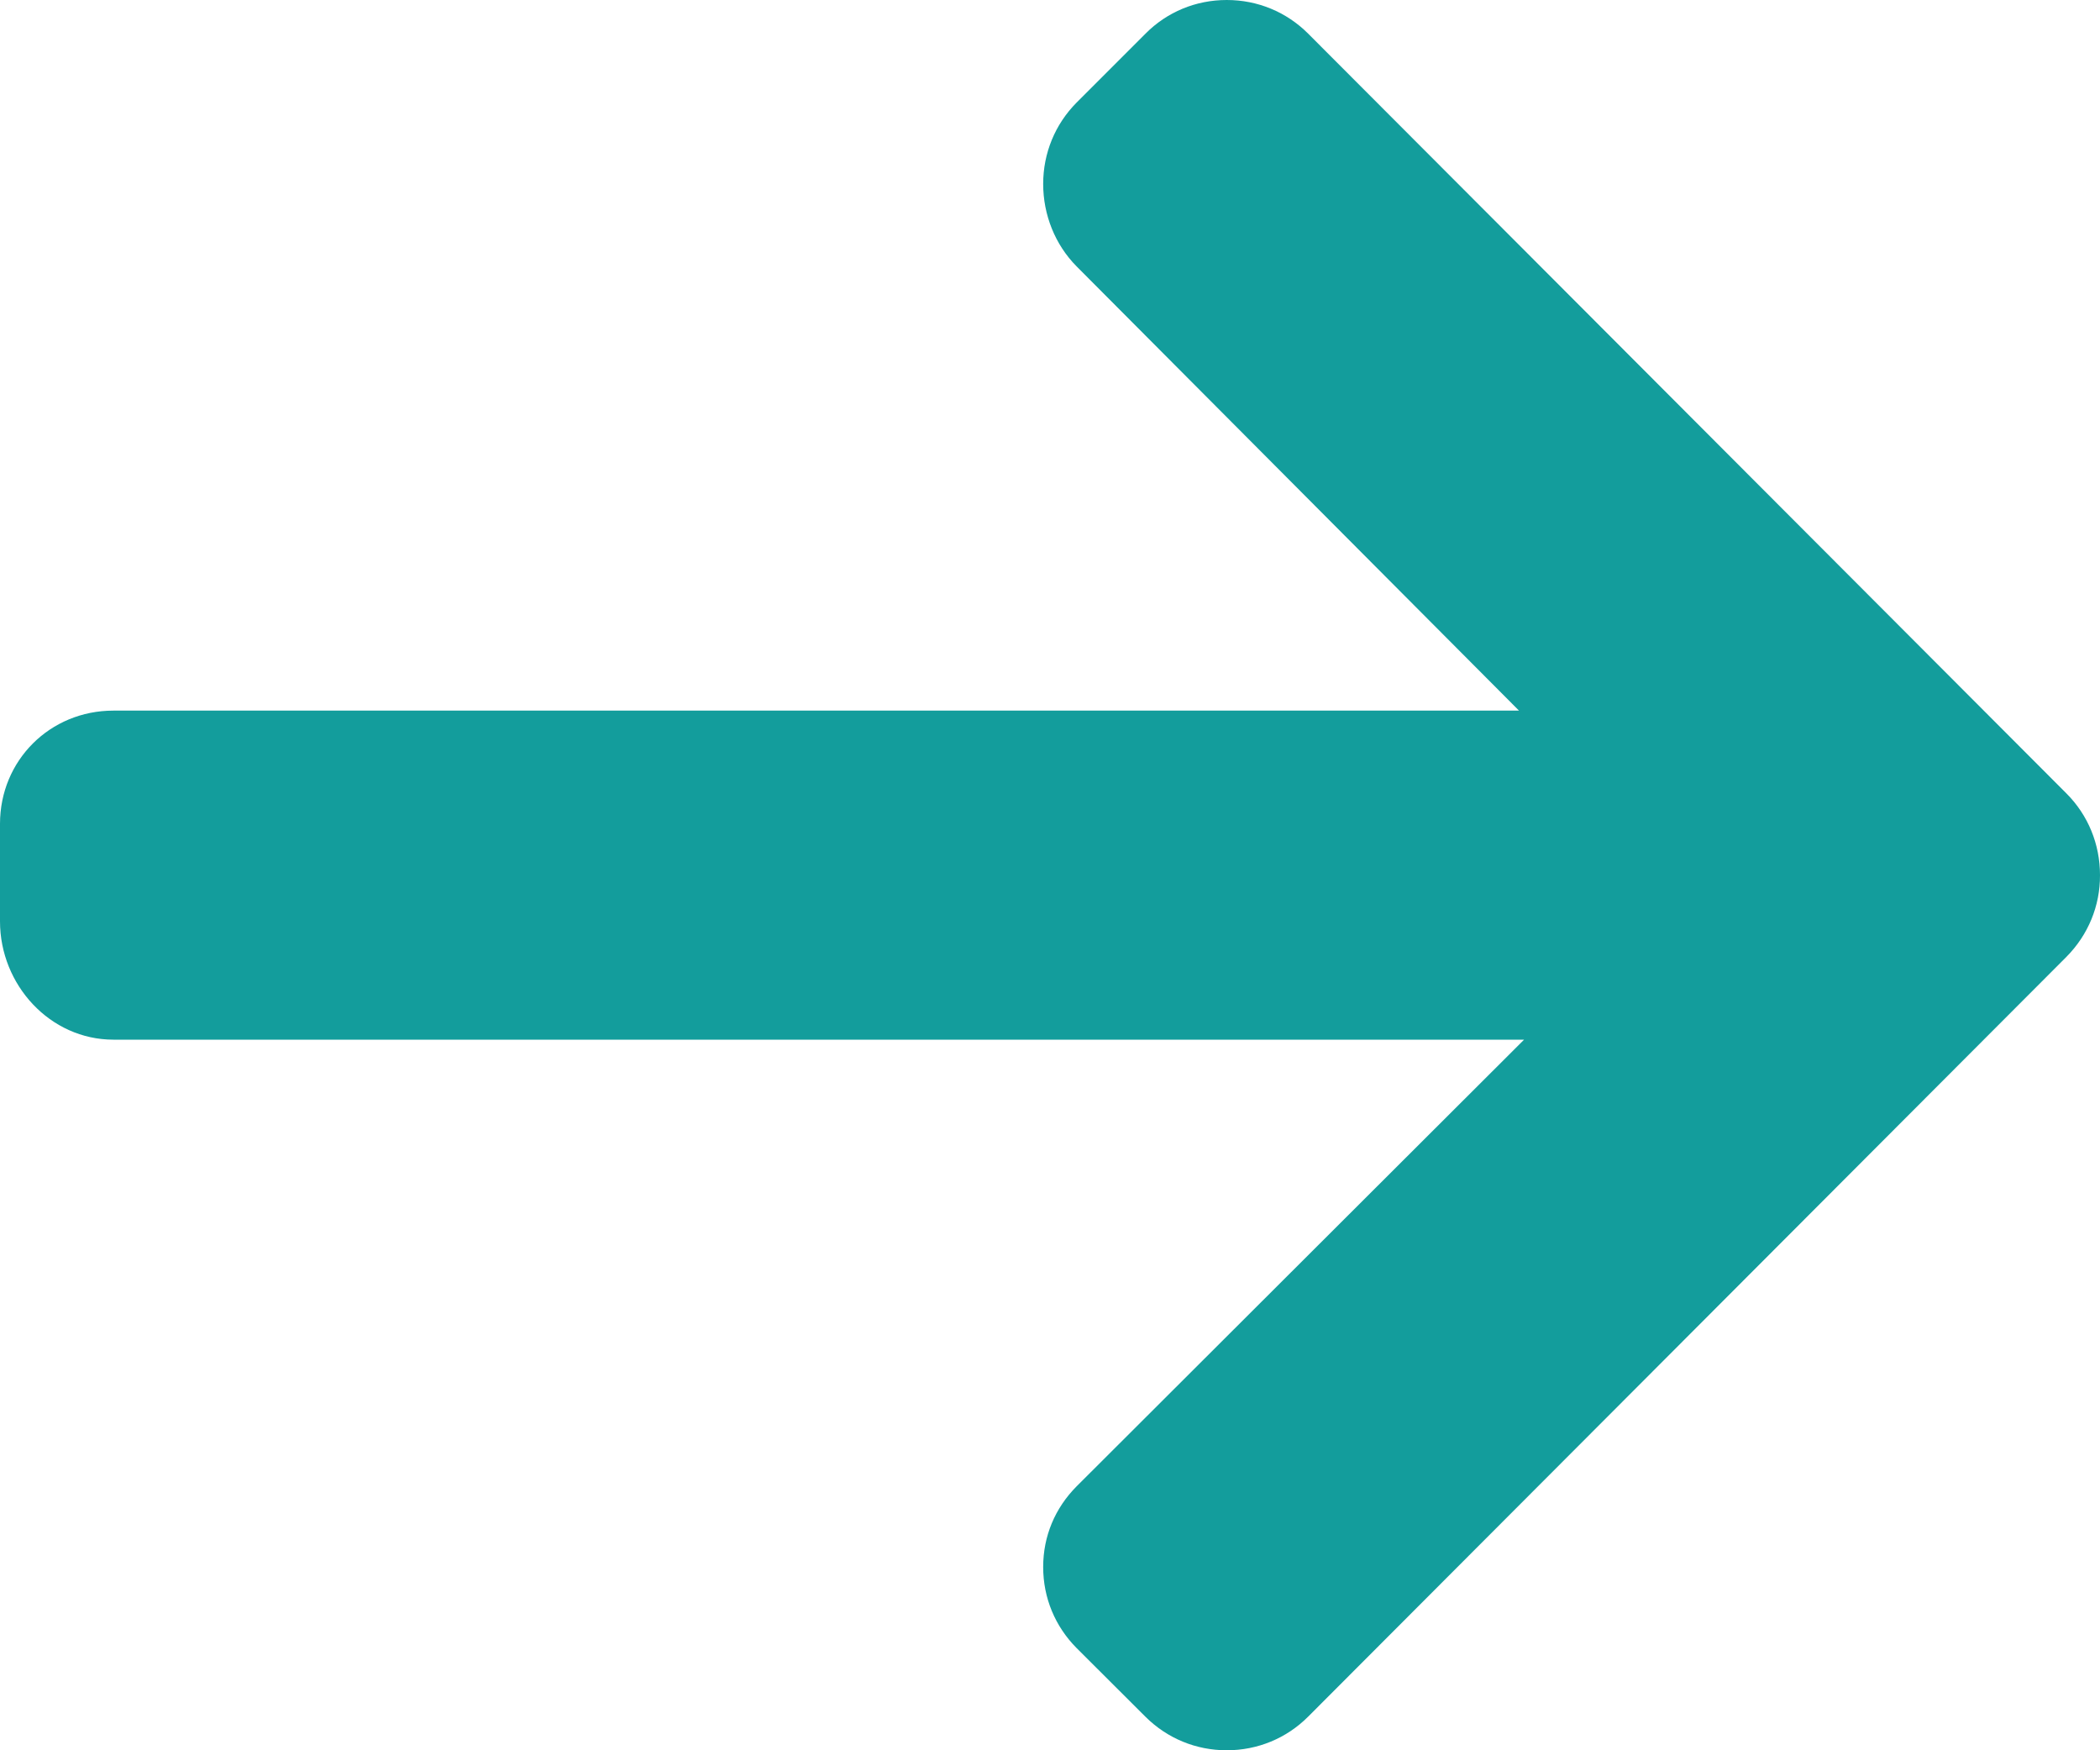 <?xml version="1.0" encoding="UTF-8"?> <svg xmlns="http://www.w3.org/2000/svg" width="12" height="10" viewBox="0 0 12 10" fill="none"> <path d="M11.808 4.533L7.475 0.192C7.351 0.068 7.186 0 7.01 0C6.834 0 6.669 0.068 6.546 0.192L6.152 0.586C6.029 0.71 5.961 0.875 5.961 1.051C5.961 1.227 6.029 1.398 6.152 1.522L8.68 4.06H0.648C0.286 4.06 0 4.344 0 4.707V5.264C0 5.627 0.286 5.94 0.648 5.94H8.709L6.152 8.492C6.029 8.616 5.961 8.776 5.961 8.953C5.961 9.129 6.029 9.292 6.152 9.416L6.546 9.809C6.67 9.932 6.834 10 7.01 10C7.186 10 7.351 9.932 7.475 9.808L11.808 5.467C11.932 5.342 12.001 5.176 12 5C12 4.823 11.932 4.657 11.808 4.533Z" fill="#139D9C"></path> </svg> 